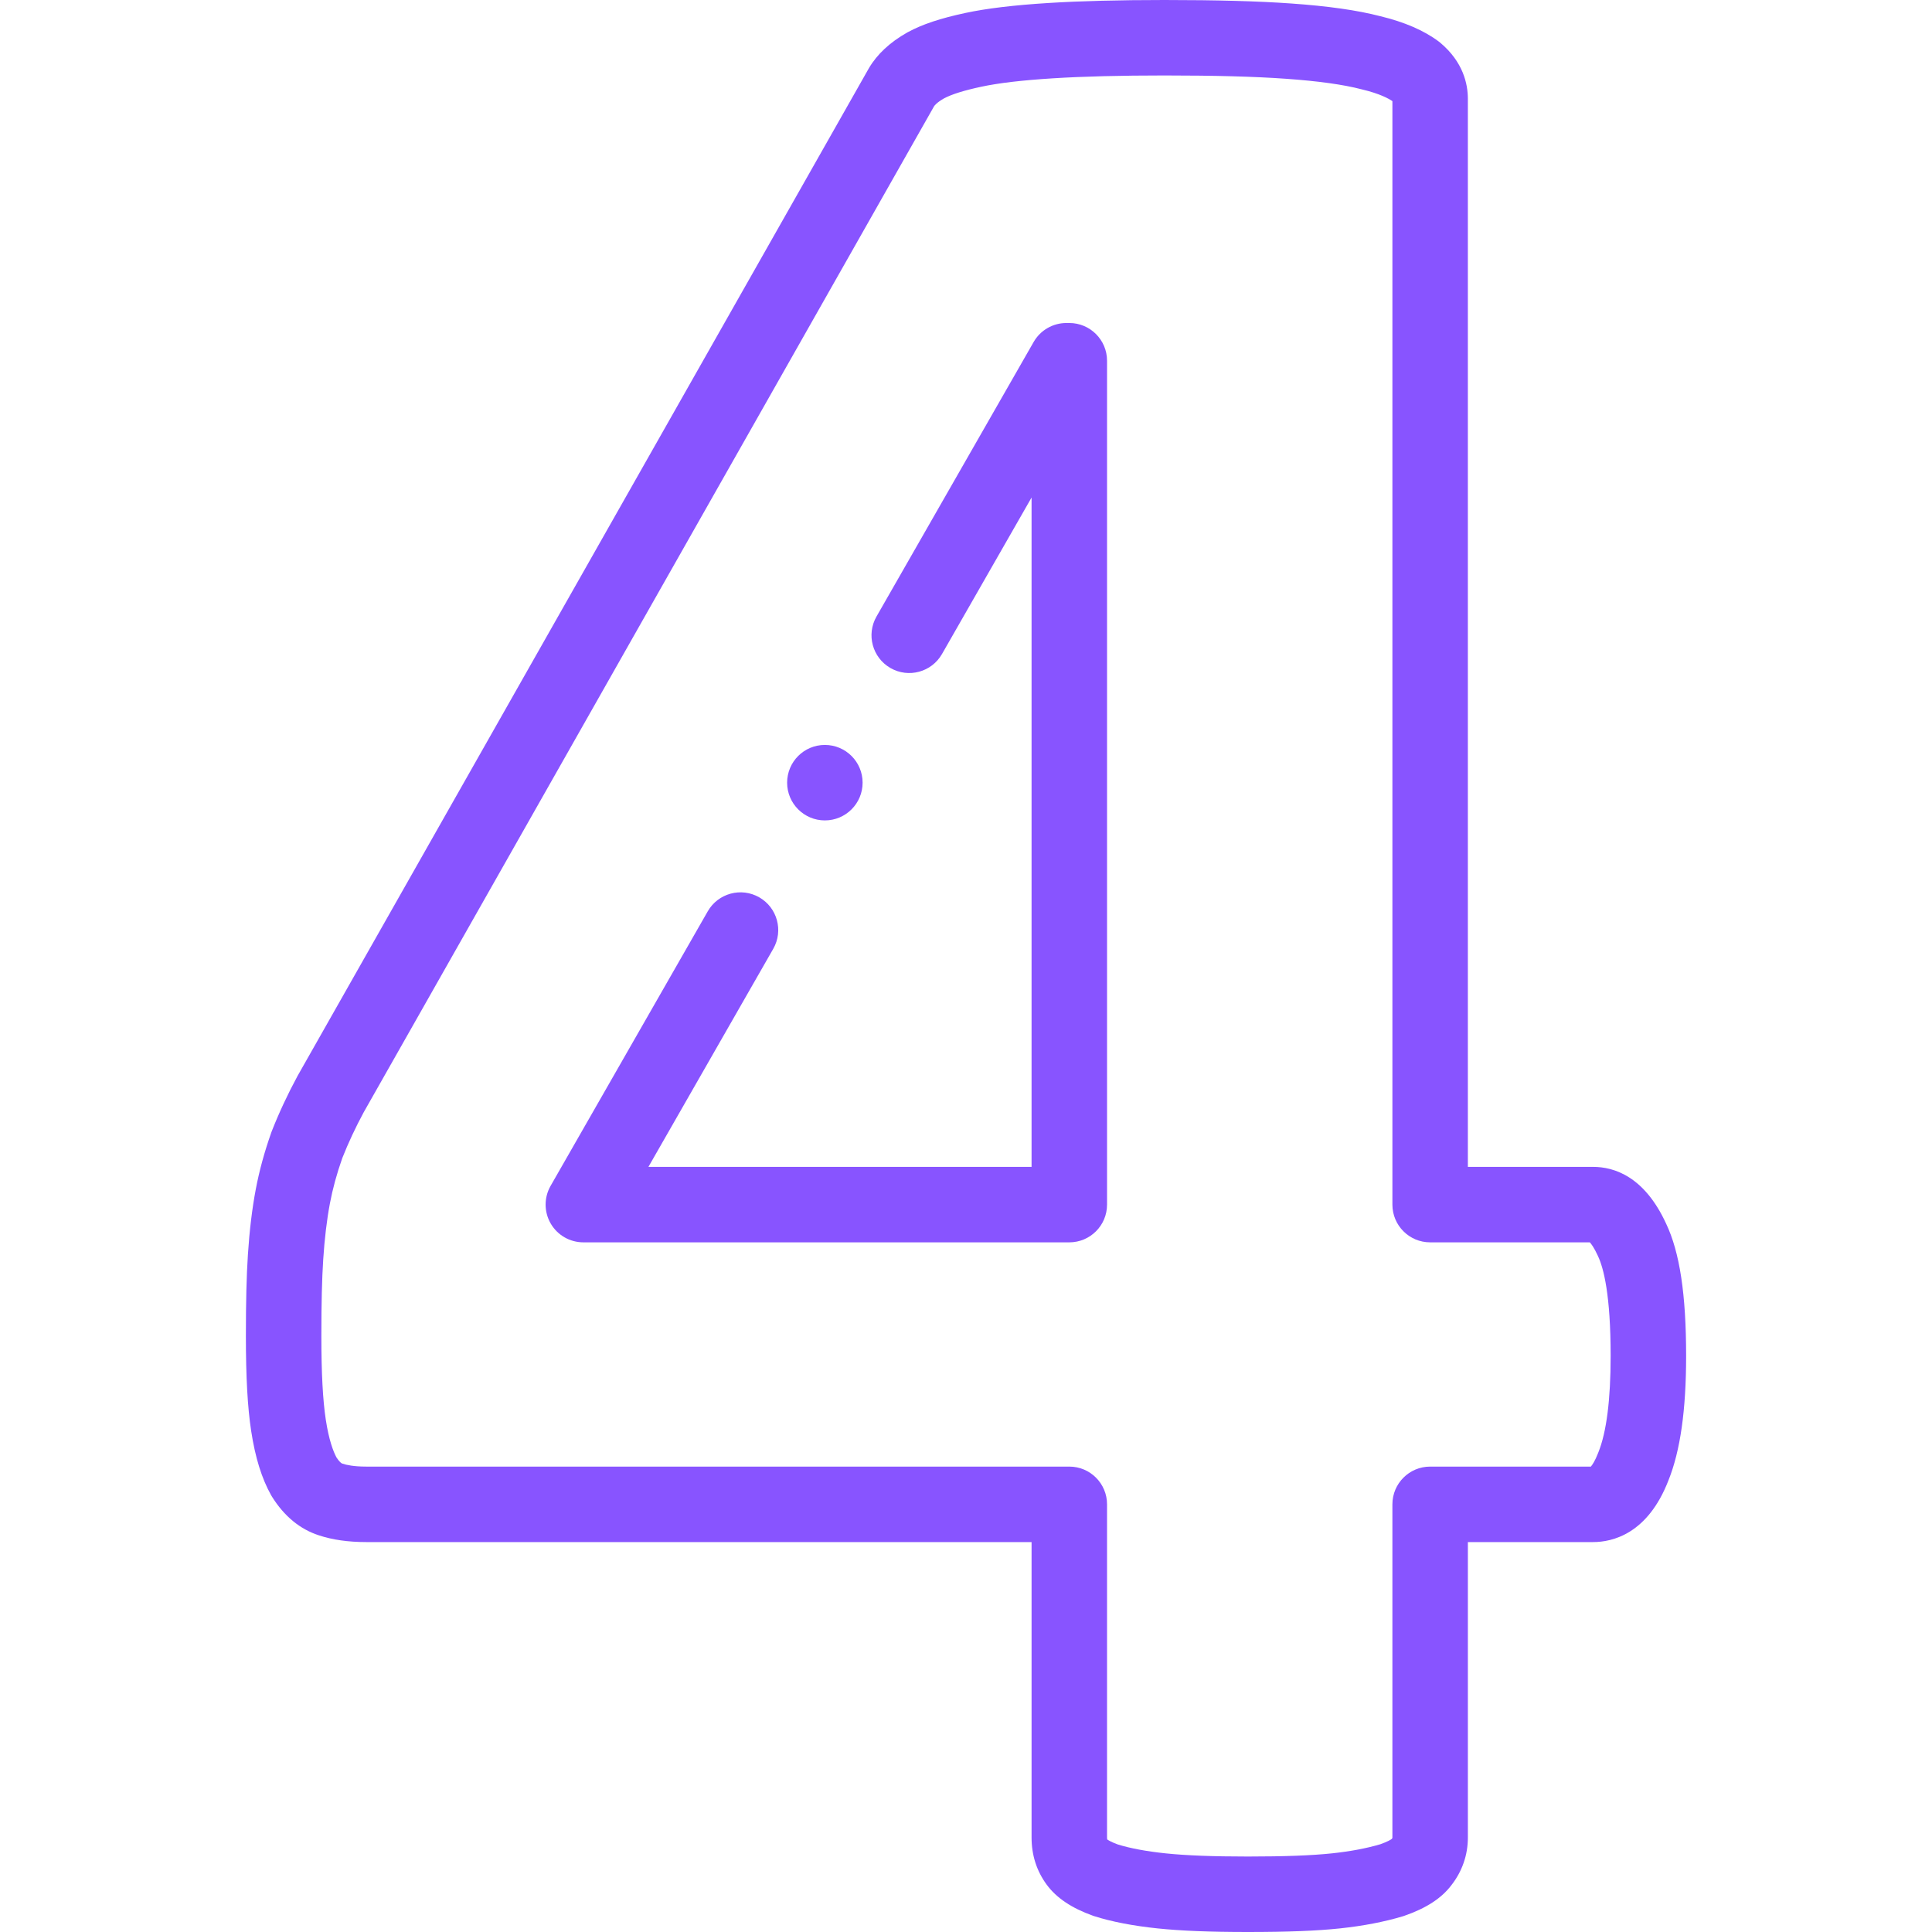 <?xml version="1.0" encoding="UTF-8"?> <svg xmlns="http://www.w3.org/2000/svg" xmlns:xlink="http://www.w3.org/1999/xlink" xmlns:svgjs="http://svgjs.com/svgjs" width="512" height="512" x="0" y="0" viewBox="0 0 512 512" style="enable-background:new 0 0 512 512" xml:space="preserve" class=""> <g> <g xmlns="http://www.w3.org/2000/svg"> <g> <path d="m283.376 85.599h-.771c-3.586 0-6.897 1.92-8.679 5.032l-41.648 72.76c-2.744 4.793-1.082 10.903 3.711 13.646 4.793 2.746 10.903 1.083 13.646-3.711l23.741-41.476v177.385h-101.537l33.079-57.788c2.744-4.793 1.083-10.903-3.711-13.646-4.792-2.745-10.903-1.082-13.646 3.711l-41.646 72.756c-1.771 3.095-1.761 6.898.028 9.983s5.085 4.984 8.651 4.984h128.784c5.523 0 10-4.478 10-10v-223.636c-.002-5.523-4.479-10-10.002-10z" fill="#8854ff" data-original="#000000" style="" class=""></path> <path d="m441.524 324.25c-5.714-12.407-13.668-15.015-19.339-15.015h-33.185v-283.041c0-3.974-1.264-9.774-7.285-14.846-.144-.122-.292-.239-.442-.353-3.891-2.917-9.114-5.176-15.527-6.714-6.023-1.565-13.735-2.664-23.563-3.357-8.727-.621-19.722-.924-33.616-.924-11.966 0-22.294.266-30.698.791-9.208.575-16.417 1.44-22.036 2.645-6.695 1.435-11.403 3.006-15.264 5.098-.053.028-.105.058-.158.087-4.557 2.576-7.963 5.745-10.125 9.42-.027.046-.054.092-.08.139l-151.276 266.82c-.033.059-.066.117-.098.176-2.59 4.791-4.879 9.698-6.805 14.586-.044.111-.085.223-.125.336-1.838 5.206-3.187 10.144-4.124 15.094-.967 5.108-1.667 10.92-2.081 17.273-.37 5.675-.535 12.337-.535 21.602 0 10.89.444 18.883 1.399 25.153 1.067 7.013 2.793 12.575 5.275 17.007.078.139.16.276.244.411 3.238 5.183 7.424 8.629 12.442 10.246 3.568 1.182 7.77 1.781 12.49 1.781h176.364v78.298c0 4.661 1.343 8.855 3.992 12.468 2.588 3.529 6.605 6.23 12.282 8.26.102.036.204.07.307.104 4.527 1.454 10.337 2.579 16.804 3.253 6.244.65 13.843.953 23.914.953 10.553 0 18.322-.304 24.45-.955 6.118-.651 11.701-1.726 16.595-3.192.131-.04.261-.081.39-.126 5.808-2.004 9.903-4.661 12.509-8.115 2.868-3.653 4.382-8.022 4.382-12.648v-78.298h33.185c5.1 0 14.469-2.127 19.973-16.361 3.149-7.846 4.68-18.631 4.68-32.968-.002-16.317-1.69-27.47-5.315-35.088zm-17.944 60.646c-.021.051-.041.103-.061.154-.837 2.177-1.565 3.197-1.929 3.615h-42.59c-5.523 0-10 4.478-10 10v88.298c0 .088-.007.137-.007.14-.006.015-.039.074-.115.169-.021.026-.043.054-.064.08-.243.177-1.067.707-3.041 1.403-3.669 1.083-7.962 1.891-12.765 2.401-5.334.568-12.64.844-22.334.844-9.234 0-16.378-.276-21.841-.846-4.96-.517-9.426-1.351-12.604-2.353-1.737-.633-2.521-1.125-2.799-1.326-.029-.09-.053-.238-.053-.513v-88.298c0-5.522-4.477-10-10-10h-186.365c-3.226 0-5.162-.42-6.218-.772-.044-.015-.088-.029-.133-.043-.2-.063-.755-.482-1.49-1.607-.862-1.614-2.015-4.632-2.837-10.032-.788-5.178-1.171-12.421-1.171-22.144 0-8.694.157-15.145.493-20.3.361-5.546.958-10.544 1.774-14.856.736-3.889 1.807-7.812 3.272-11.986 1.607-4.06 3.517-8.146 5.678-12.151l151.162-266.62c.113-.175.701-.973 2.629-2.075 2.061-1.098 5.284-2.107 9.853-3.086 4.64-.995 10.884-1.728 19.091-2.24 7.991-.499 17.9-.752 29.452-.752 13.414 0 23.944.286 32.199.875 8.525.601 15.261 1.537 20.021 2.783.072.02.145.037.217.055 4.639 1.104 7.009 2.417 7.996 3.09v292.433c0 5.522 4.477 10 10 10h42.321c.399.441 1.143 1.431 2.056 3.421.023.052.048.104.072.154 1.545 3.226 3.388 10.446 3.388 26.525 0 11.607-1.096 20.207-3.257 25.56z" fill="#8854ff" data-original="#000000" style="" class=""></path> <path d="m218.599 217.417c5.523 0 10-4.478 10-10s-4.477-10-10-10h-.007c-5.523 0-9.996 4.478-9.996 10s4.48 10 10.003 10z" fill="#8854ff" data-original="#000000" style="" class=""></path> </g> </g> </g> </svg> 